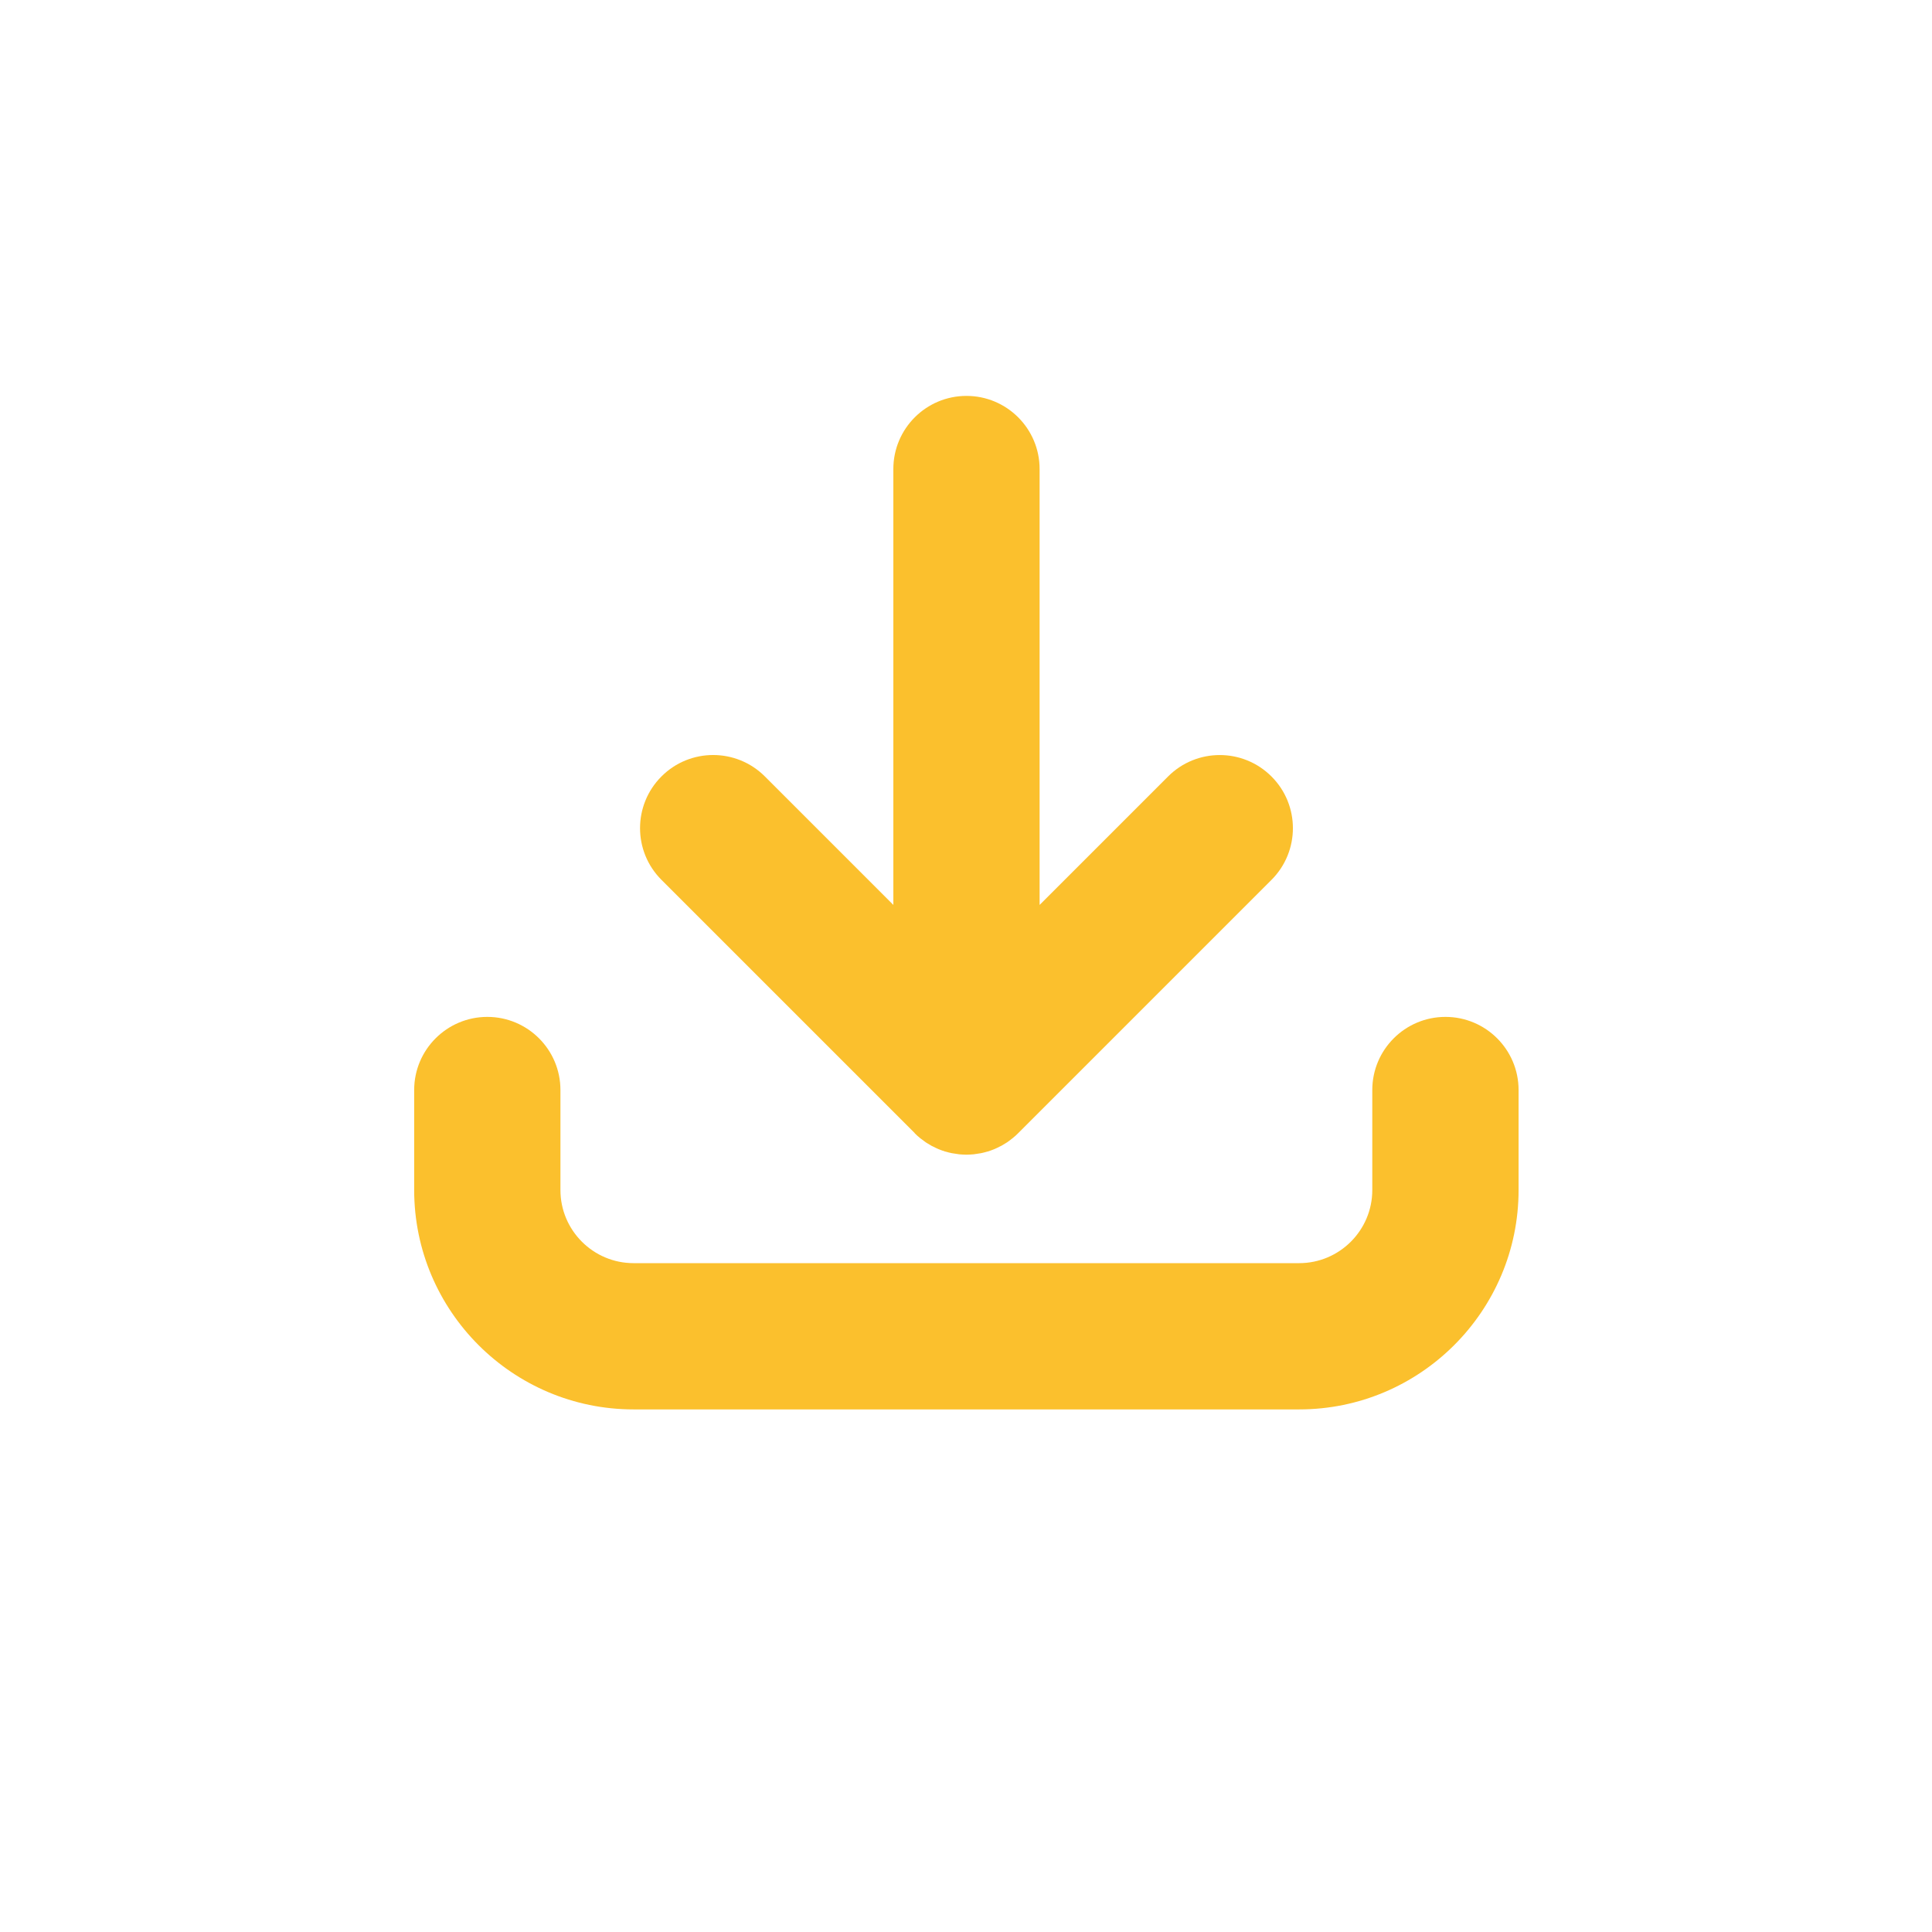 <svg width="61" height="61" viewBox="0 0 61 61" fill="none" xmlns="http://www.w3.org/2000/svg">
<path fill-rule="evenodd" clip-rule="evenodd" d="M29.046 35.93C28.988 35.883 28.932 35.832 28.878 35.778L28.882 35.776L20.885 27.78C19.983 26.879 19.983 25.417 20.885 24.515C21.785 23.613 23.248 23.613 24.15 24.515L28.206 28.571V14.809C28.206 13.534 29.24 12.5 30.515 12.5C31.789 12.5 32.824 13.534 32.824 14.809V28.572L36.88 24.516C37.781 23.614 39.243 23.614 40.145 24.516C41.047 25.417 41.047 26.879 40.145 27.781L32.148 35.778C32.094 35.832 32.039 35.883 31.98 35.93C31.973 35.937 31.965 35.942 31.956 35.948C31.948 35.954 31.94 35.96 31.933 35.966C31.89 36.001 31.845 36.035 31.799 36.066C31.789 36.074 31.778 36.08 31.767 36.086C31.763 36.089 31.758 36.091 31.754 36.094C31.705 36.124 31.655 36.155 31.605 36.183C31.602 36.184 31.6 36.185 31.597 36.186C31.588 36.19 31.579 36.194 31.571 36.198C31.515 36.227 31.459 36.255 31.4 36.28L31.377 36.289C31.314 36.314 31.252 36.337 31.188 36.357C31.178 36.358 31.171 36.36 31.161 36.363C31.098 36.382 31.034 36.398 30.969 36.411C30.956 36.414 30.942 36.416 30.929 36.417C30.922 36.418 30.916 36.419 30.909 36.42L30.897 36.422C30.846 36.431 30.796 36.439 30.744 36.445C30.667 36.452 30.59 36.457 30.513 36.457C30.436 36.457 30.359 36.452 30.282 36.445C30.227 36.438 30.172 36.429 30.118 36.42C30.111 36.419 30.104 36.418 30.098 36.417C30.084 36.416 30.071 36.414 30.058 36.411C29.993 36.398 29.928 36.382 29.865 36.363C29.856 36.361 29.848 36.36 29.839 36.357C29.774 36.337 29.711 36.314 29.65 36.289L29.627 36.28C29.568 36.255 29.511 36.227 29.456 36.198C29.444 36.194 29.433 36.189 29.422 36.183C29.371 36.155 29.322 36.124 29.273 36.094C29.264 36.088 29.255 36.083 29.247 36.078C29.241 36.074 29.234 36.07 29.228 36.066C29.182 36.034 29.137 36 29.094 35.966C29.09 35.963 29.087 35.96 29.083 35.958C29.071 35.949 29.058 35.94 29.046 35.93ZM43.328 34.416C43.328 33.141 44.363 32.107 45.638 32.107C46.912 32.107 47.947 33.141 47.947 34.416V37.573C47.947 41.392 44.839 44.5 41.019 44.5H20.004C16.185 44.5 13.077 41.392 13.077 37.573V34.416C13.077 33.141 14.112 32.107 15.386 32.107C16.661 32.107 17.695 33.141 17.695 34.416V37.573C17.695 38.846 18.731 39.882 20.004 39.882H41.019C42.292 39.882 43.328 38.846 43.328 37.573V34.416Z" fill="#FBC02D"/>
</svg>
